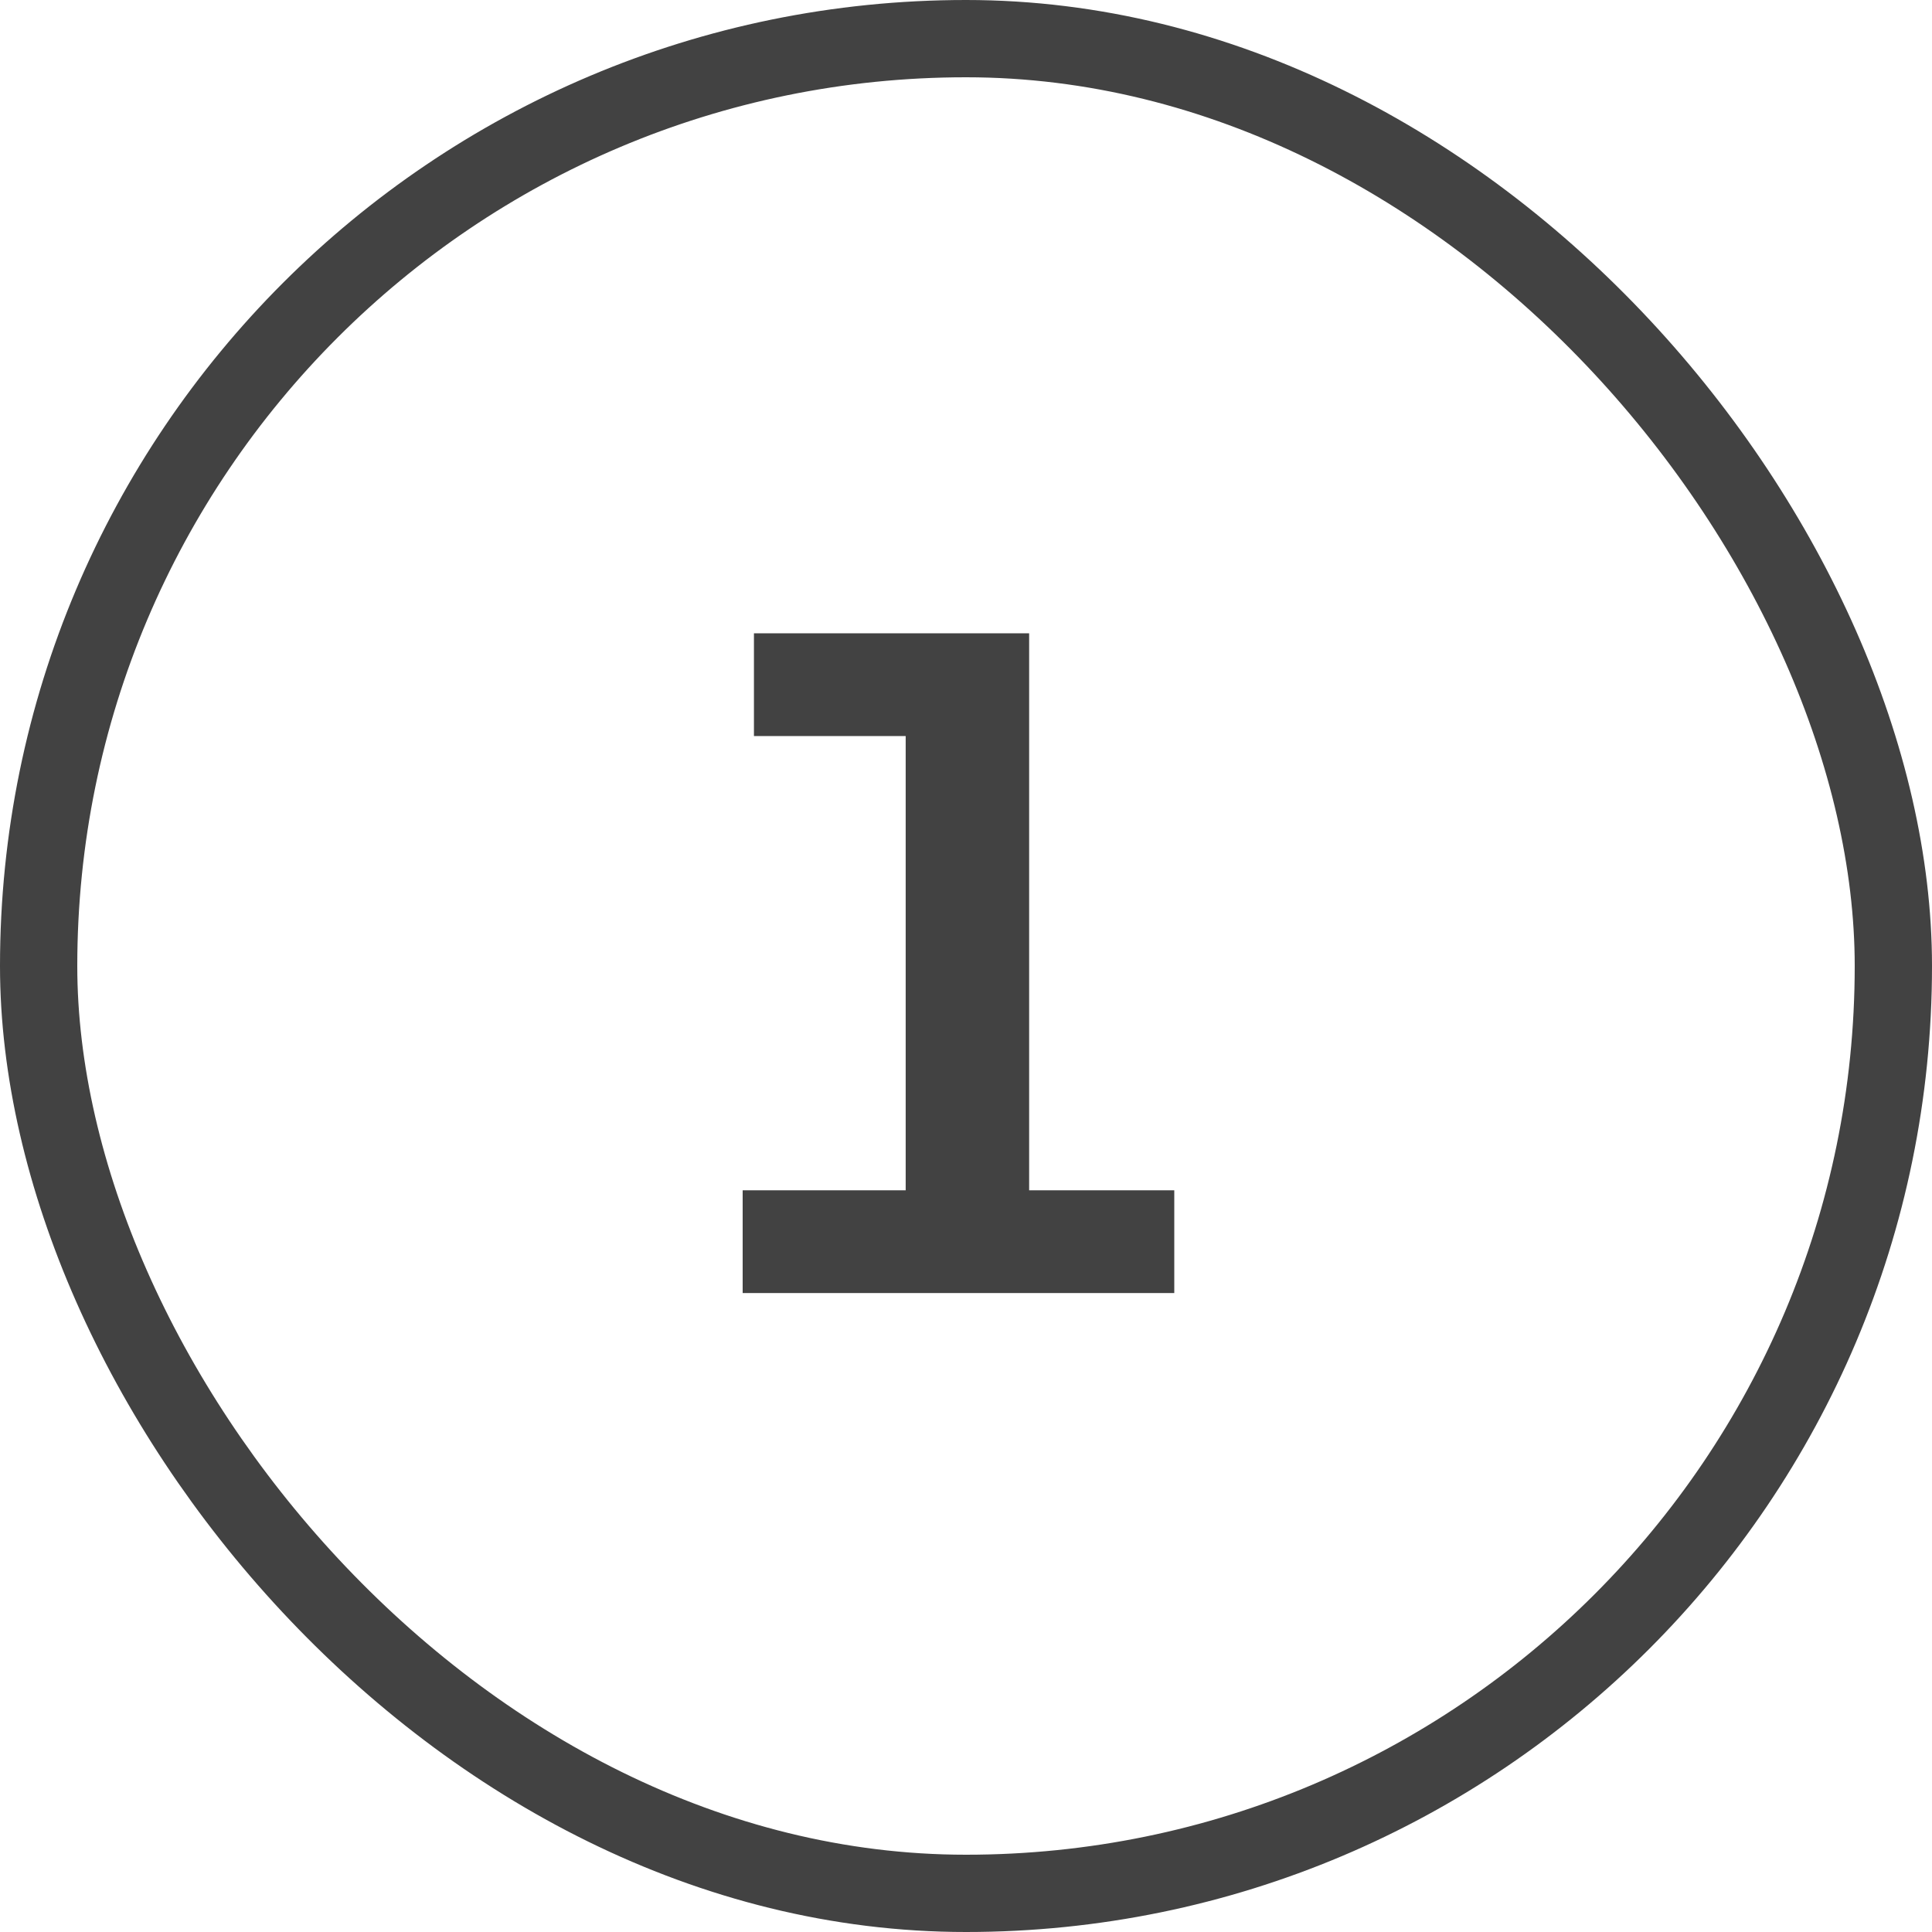 <?xml version="1.0" encoding="UTF-8"?> <svg xmlns="http://www.w3.org/2000/svg" width="50" height="50" viewBox="0 0 50 50" fill="none"><rect x="1" y="1" width="48" height="48" rx="24" stroke="#424242" stroke-width="2"></rect><path d="M30.39 30.805V33.464H19.22V30.805H23.439V19.049H19.512V16.39H26.634V30.805H30.39Z" fill="#424242"></path></svg> 